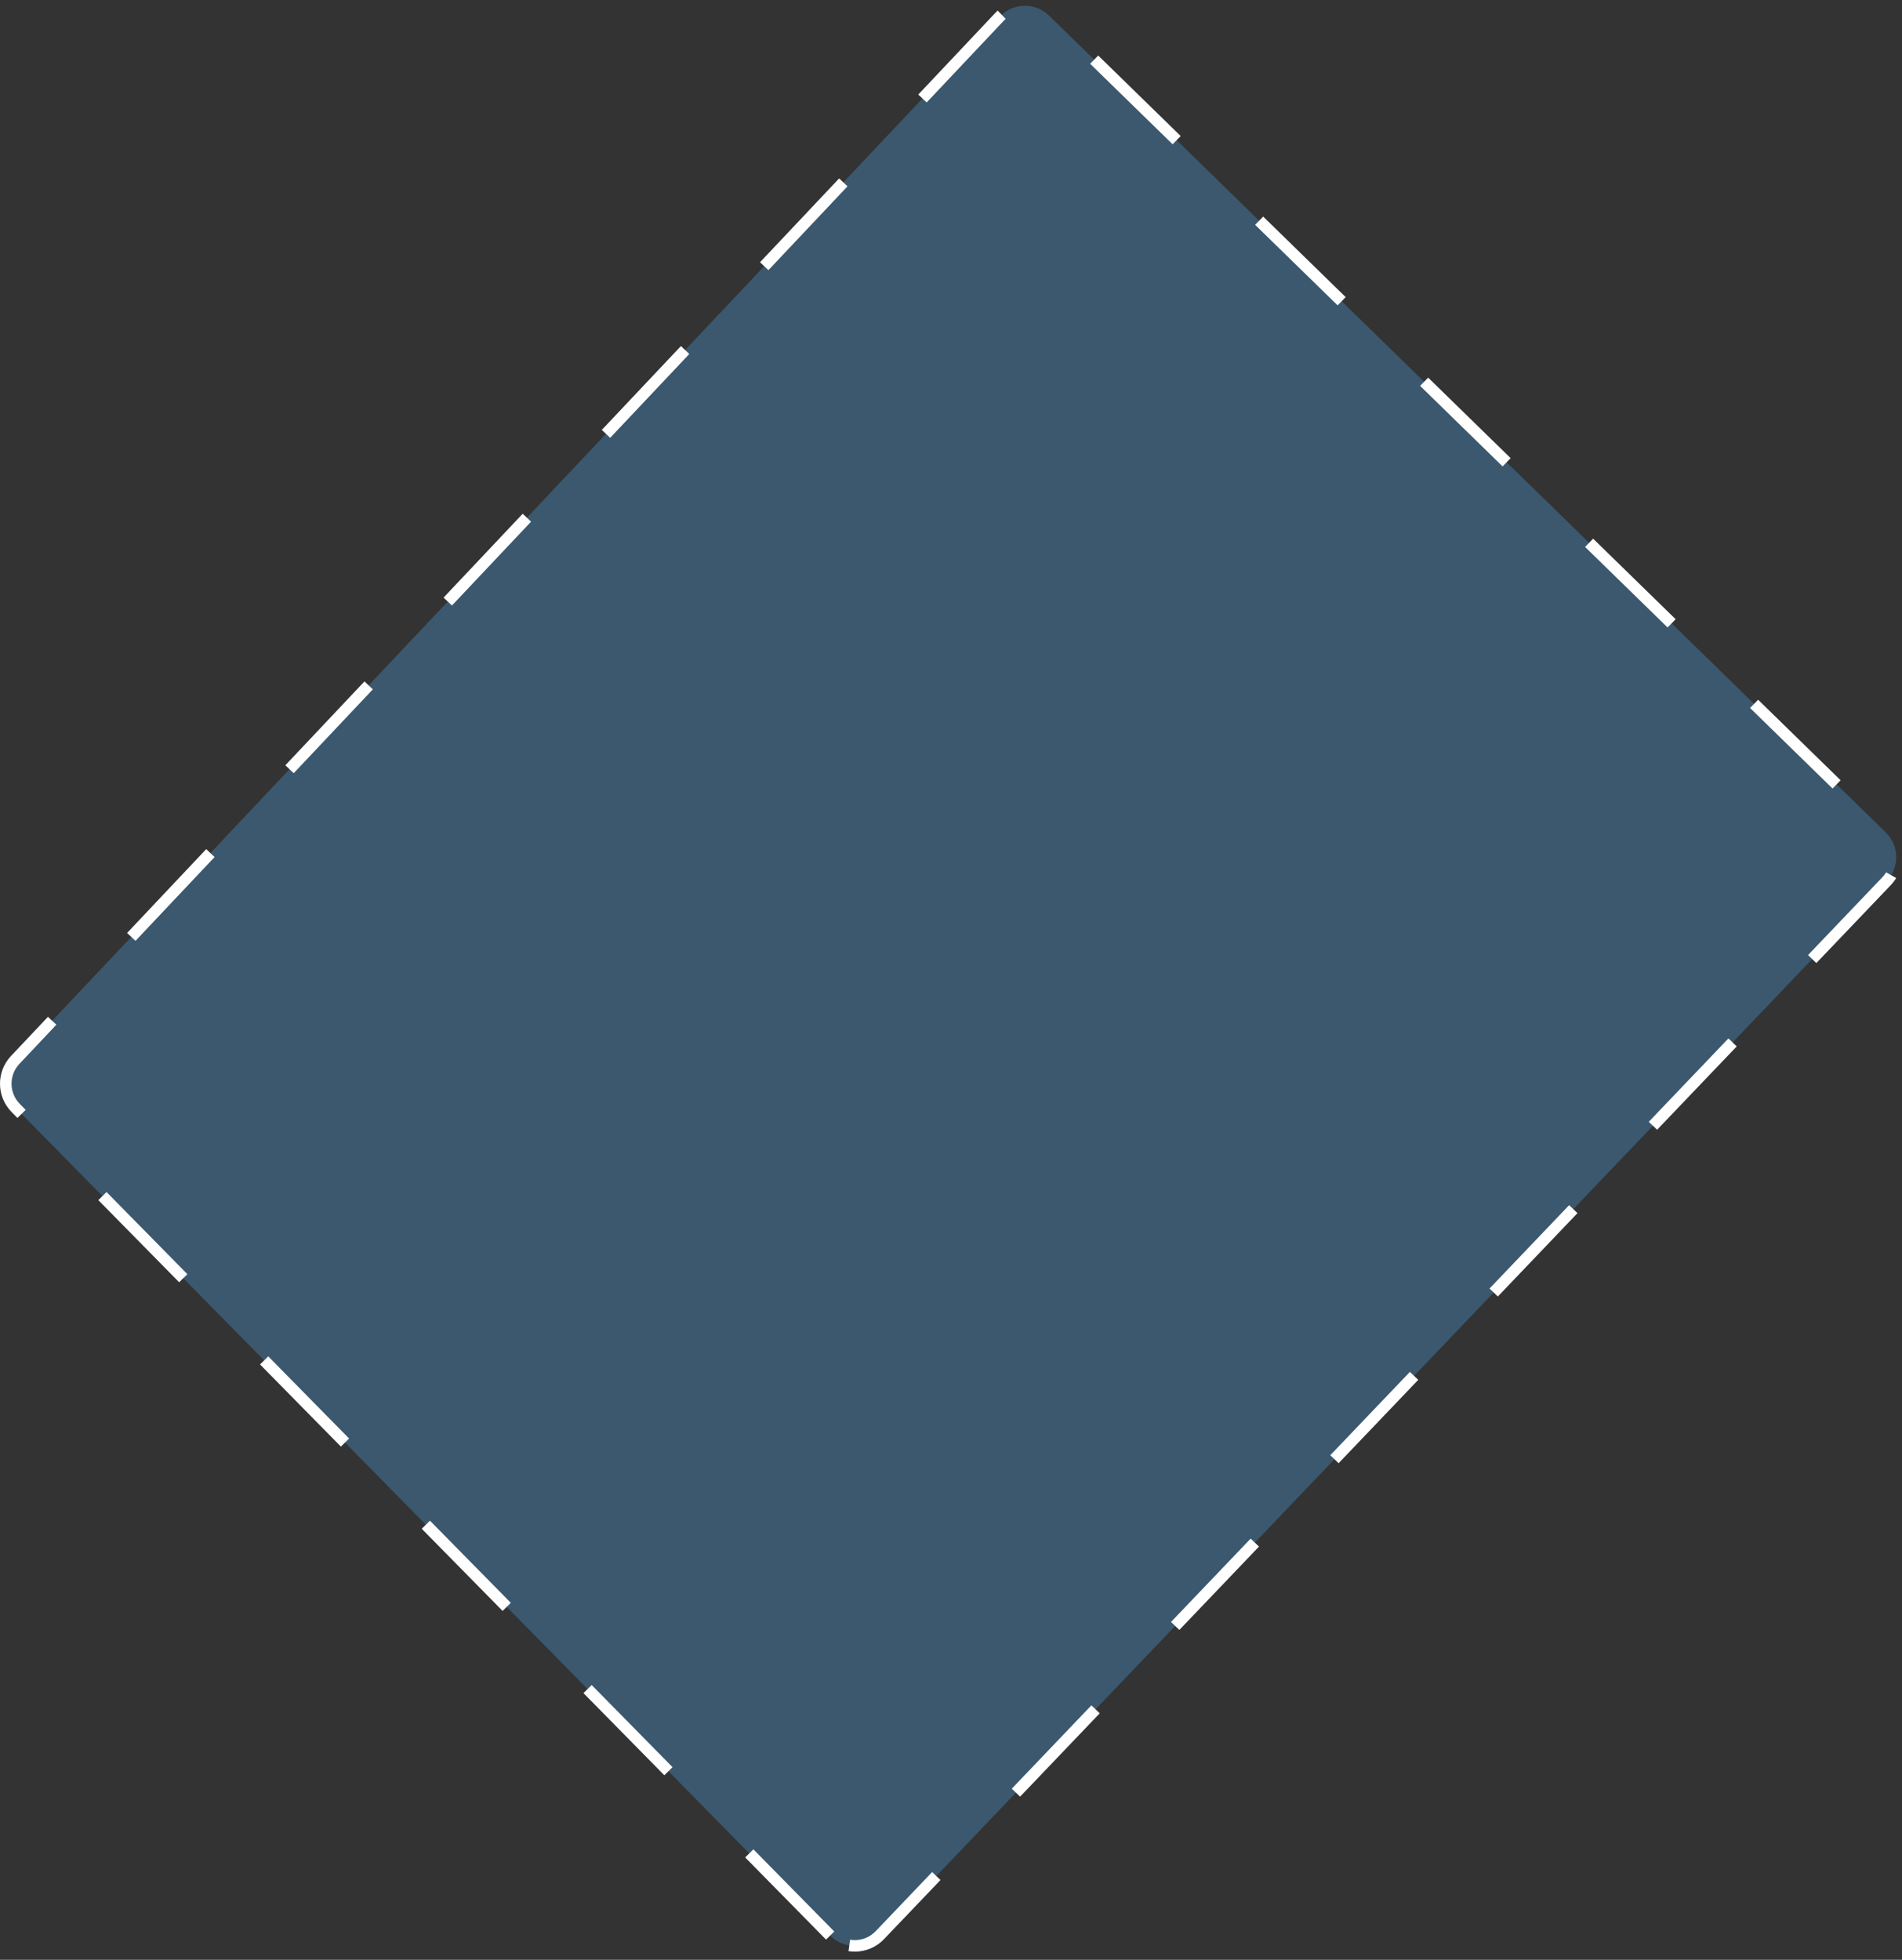 <svg width="165" height="170" viewBox="0 0 165 170" fill="none" xmlns="http://www.w3.org/2000/svg">
<rect x="0" y="0" width="165" height="170" fill="#333333" stroke="none"/>
<path d="M72.016 167.895L1.363 96.108C0.23 94.957 0.21 93.116 1.319 91.942L86.727 1.442C87.879 0.222 89.807 0.182 91.007 1.354L163.595 72.208C164.772 73.358 164.805 75.241 163.668 76.43L76.326 167.862C75.156 169.088 73.204 169.102 72.016 167.895Z" fill="#4FB6FF" fill-opacity="0.29" stroke="white" stroke-dasharray="10 10"/>
</svg>
